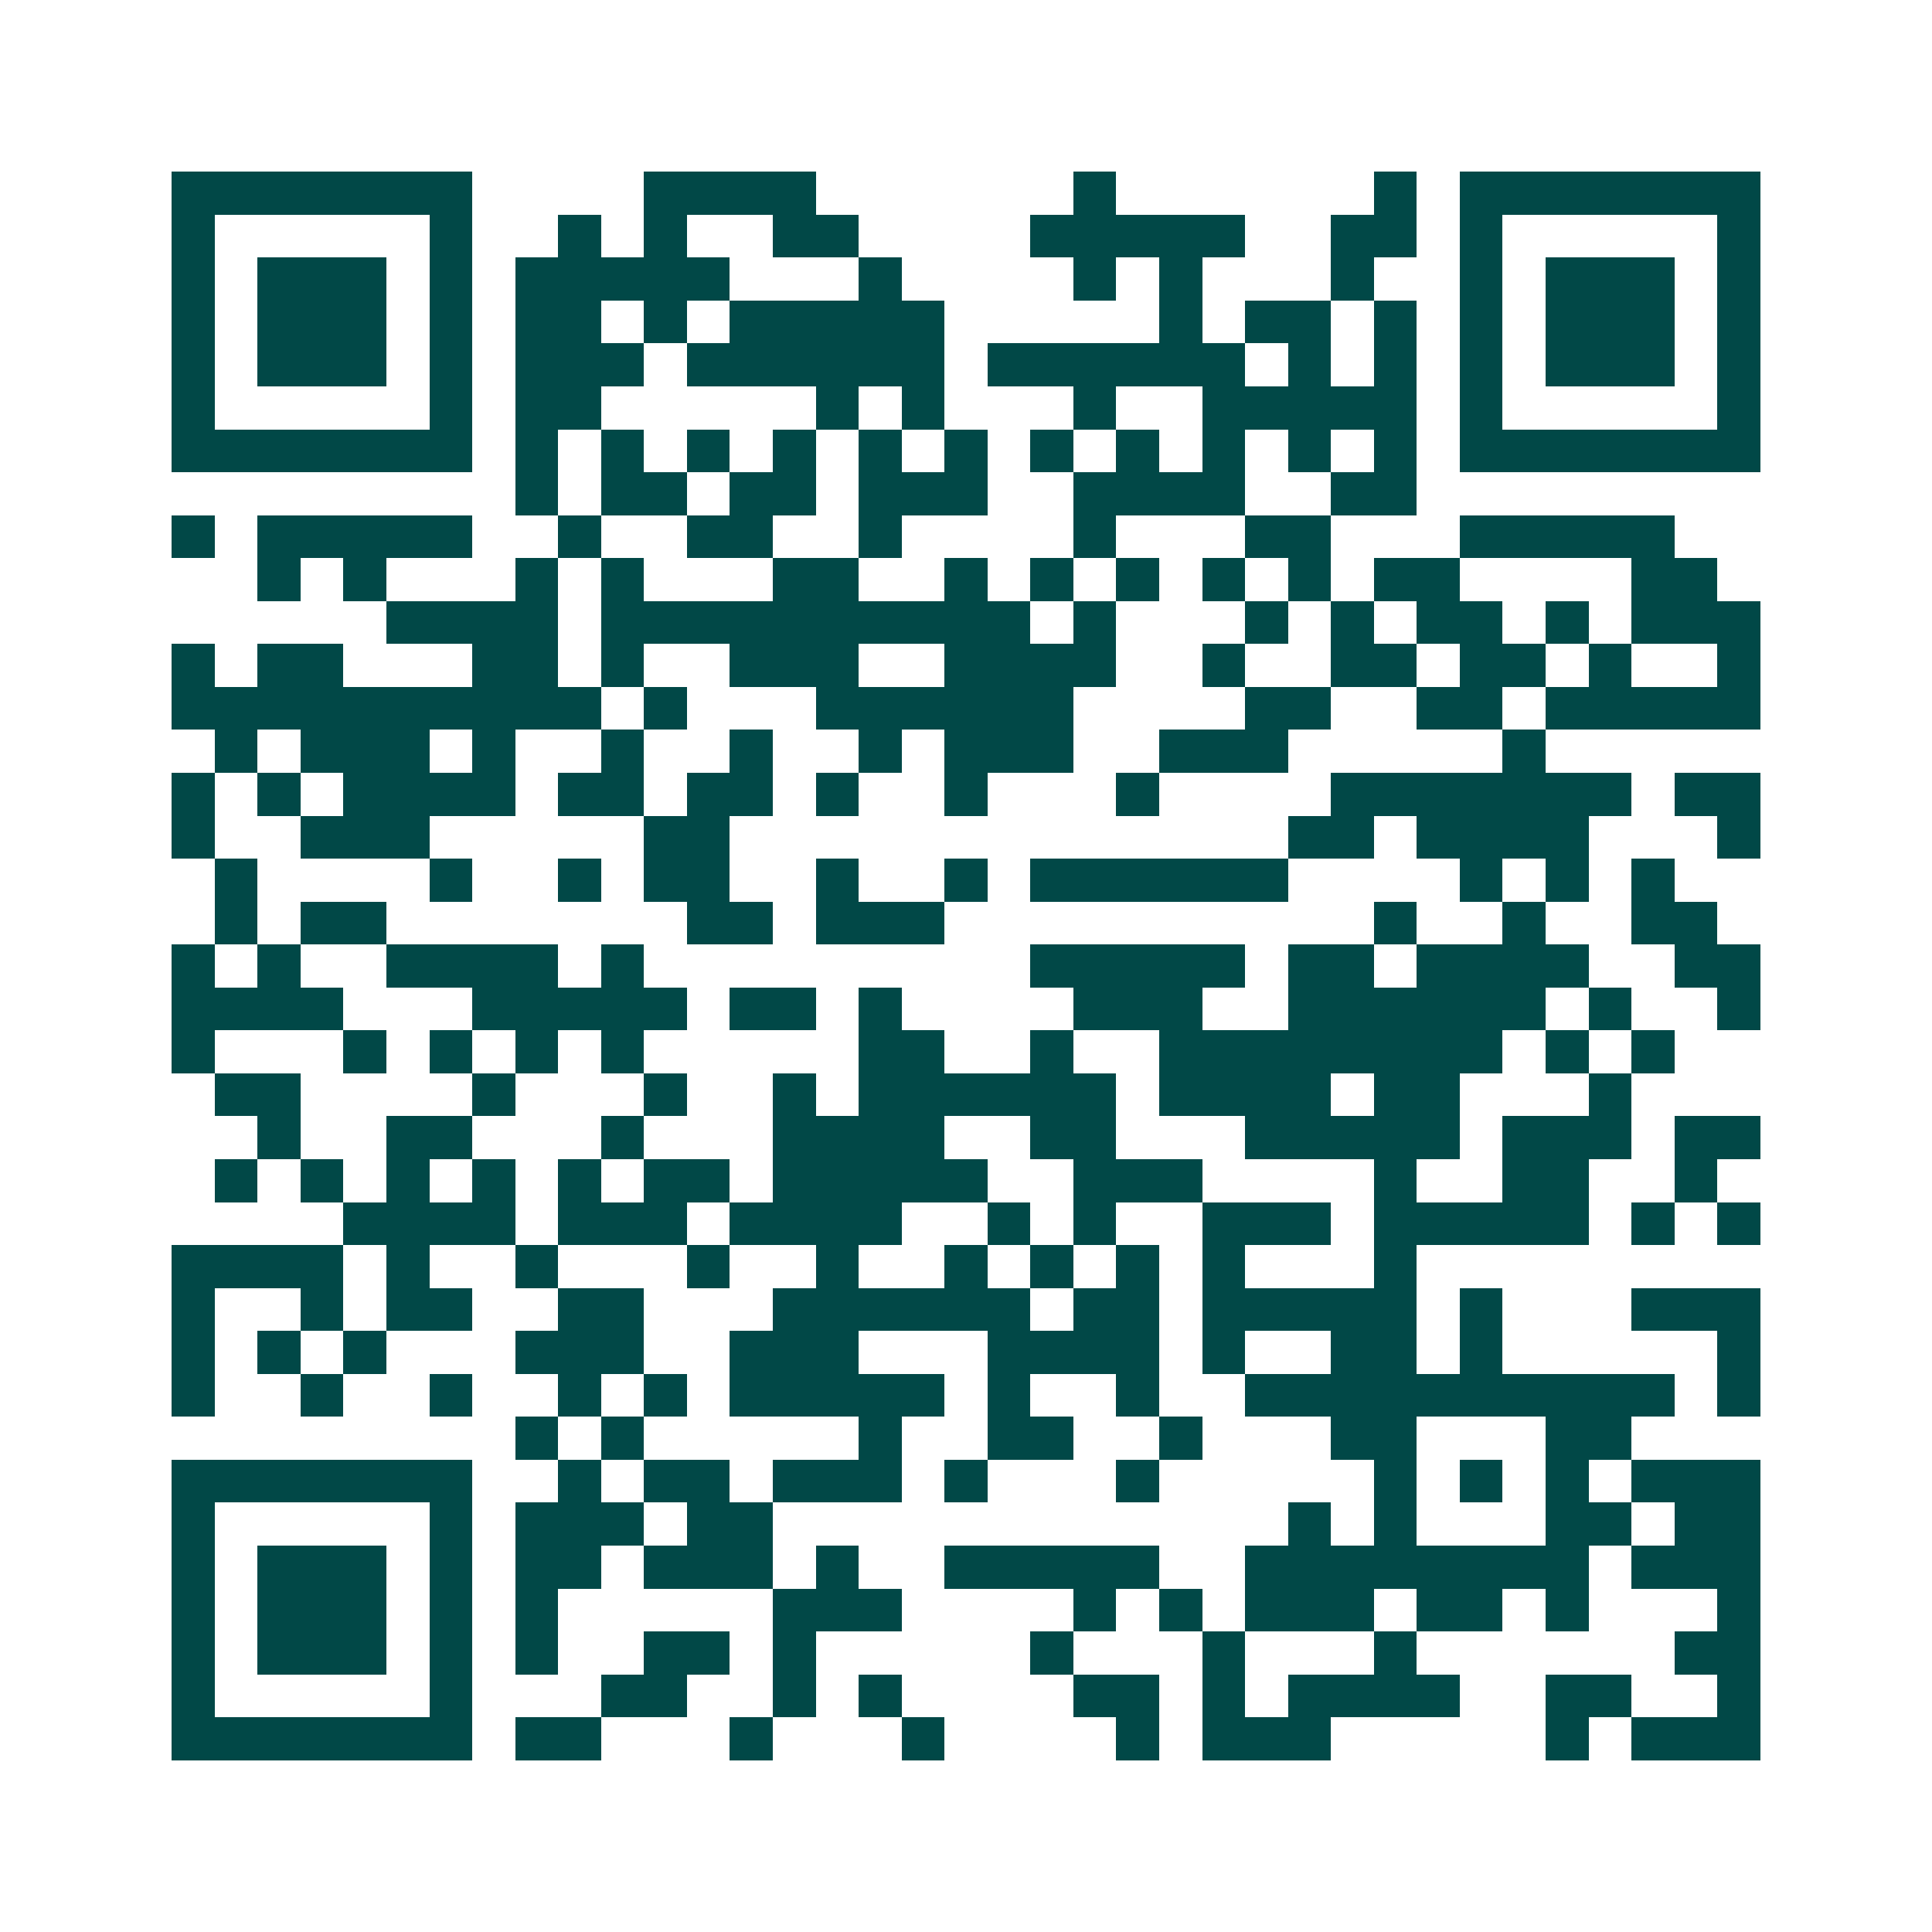 <svg xmlns="http://www.w3.org/2000/svg" width="200" height="200" viewBox="0 0 45 45" shape-rendering="crispEdges"><path fill="#ffffff" d="M0 0h45v45H0z"/><path stroke="#014847" d="M4 4.5h7m4 0h4m6 0h1m6 0h1m1 0h7M4 5.5h1m5 0h1m2 0h1m1 0h1m2 0h2m4 0h5m2 0h2m1 0h1m5 0h1M4 6.5h1m1 0h3m1 0h1m1 0h5m3 0h1m4 0h1m1 0h1m3 0h1m2 0h1m1 0h3m1 0h1M4 7.5h1m1 0h3m1 0h1m1 0h2m1 0h1m1 0h5m5 0h1m1 0h2m1 0h1m1 0h1m1 0h3m1 0h1M4 8.5h1m1 0h3m1 0h1m1 0h3m1 0h6m1 0h6m1 0h1m1 0h1m1 0h1m1 0h3m1 0h1M4 9.5h1m5 0h1m1 0h2m5 0h1m1 0h1m3 0h1m2 0h5m1 0h1m5 0h1M4 10.5h7m1 0h1m1 0h1m1 0h1m1 0h1m1 0h1m1 0h1m1 0h1m1 0h1m1 0h1m1 0h1m1 0h1m1 0h7M12 11.5h1m1 0h2m1 0h2m1 0h3m2 0h4m2 0h2M4 12.5h1m1 0h5m2 0h1m2 0h2m2 0h1m4 0h1m3 0h2m3 0h5M6 13.5h1m1 0h1m3 0h1m1 0h1m3 0h2m2 0h1m1 0h1m1 0h1m1 0h1m1 0h1m1 0h2m4 0h2M9 14.5h4m1 0h10m1 0h1m3 0h1m1 0h1m1 0h2m1 0h1m1 0h3M4 15.5h1m1 0h2m3 0h2m1 0h1m2 0h3m2 0h4m2 0h1m2 0h2m1 0h2m1 0h1m2 0h1M4 16.5h10m1 0h1m3 0h6m4 0h2m2 0h2m1 0h5M5 17.5h1m1 0h3m1 0h1m2 0h1m2 0h1m2 0h1m1 0h3m2 0h3m5 0h1M4 18.5h1m1 0h1m1 0h4m1 0h2m1 0h2m1 0h1m2 0h1m3 0h1m4 0h7m1 0h2M4 19.5h1m2 0h3m5 0h2m13 0h2m1 0h4m3 0h1M5 20.5h1m4 0h1m2 0h1m1 0h2m2 0h1m2 0h1m1 0h6m4 0h1m1 0h1m1 0h1M5 21.5h1m1 0h2m7 0h2m1 0h3m10 0h1m2 0h1m2 0h2M4 22.5h1m1 0h1m2 0h4m1 0h1m9 0h5m1 0h2m1 0h4m2 0h2M4 23.5h4m3 0h5m1 0h2m1 0h1m4 0h3m2 0h6m1 0h1m2 0h1M4 24.5h1m3 0h1m1 0h1m1 0h1m1 0h1m5 0h2m2 0h1m2 0h8m1 0h1m1 0h1M5 25.5h2m4 0h1m3 0h1m2 0h1m1 0h6m1 0h4m1 0h2m3 0h1M6 26.5h1m2 0h2m3 0h1m3 0h4m2 0h2m3 0h5m1 0h3m1 0h2M5 27.5h1m1 0h1m1 0h1m1 0h1m1 0h1m1 0h2m1 0h5m2 0h3m4 0h1m2 0h2m2 0h1M8 28.5h4m1 0h3m1 0h4m2 0h1m1 0h1m2 0h3m1 0h5m1 0h1m1 0h1M4 29.5h4m1 0h1m2 0h1m3 0h1m2 0h1m2 0h1m1 0h1m1 0h1m1 0h1m3 0h1M4 30.5h1m2 0h1m1 0h2m2 0h2m3 0h6m1 0h2m1 0h5m1 0h1m3 0h3M4 31.5h1m1 0h1m1 0h1m3 0h3m2 0h3m3 0h4m1 0h1m2 0h2m1 0h1m5 0h1M4 32.5h1m2 0h1m2 0h1m2 0h1m1 0h1m1 0h5m1 0h1m2 0h1m2 0h10m1 0h1M12 33.5h1m1 0h1m5 0h1m2 0h2m2 0h1m3 0h2m3 0h2M4 34.5h7m2 0h1m1 0h2m1 0h3m1 0h1m3 0h1m5 0h1m1 0h1m1 0h1m1 0h3M4 35.5h1m5 0h1m1 0h3m1 0h2m12 0h1m1 0h1m3 0h2m1 0h2M4 36.5h1m1 0h3m1 0h1m1 0h2m1 0h3m1 0h1m2 0h5m2 0h8m1 0h3M4 37.5h1m1 0h3m1 0h1m1 0h1m5 0h3m4 0h1m1 0h1m1 0h3m1 0h2m1 0h1m3 0h1M4 38.5h1m1 0h3m1 0h1m1 0h1m2 0h2m1 0h1m5 0h1m3 0h1m3 0h1m6 0h2M4 39.5h1m5 0h1m3 0h2m2 0h1m1 0h1m4 0h2m1 0h1m1 0h4m2 0h2m2 0h1M4 40.5h7m1 0h2m3 0h1m3 0h1m4 0h1m1 0h3m5 0h1m1 0h3"/></svg>

